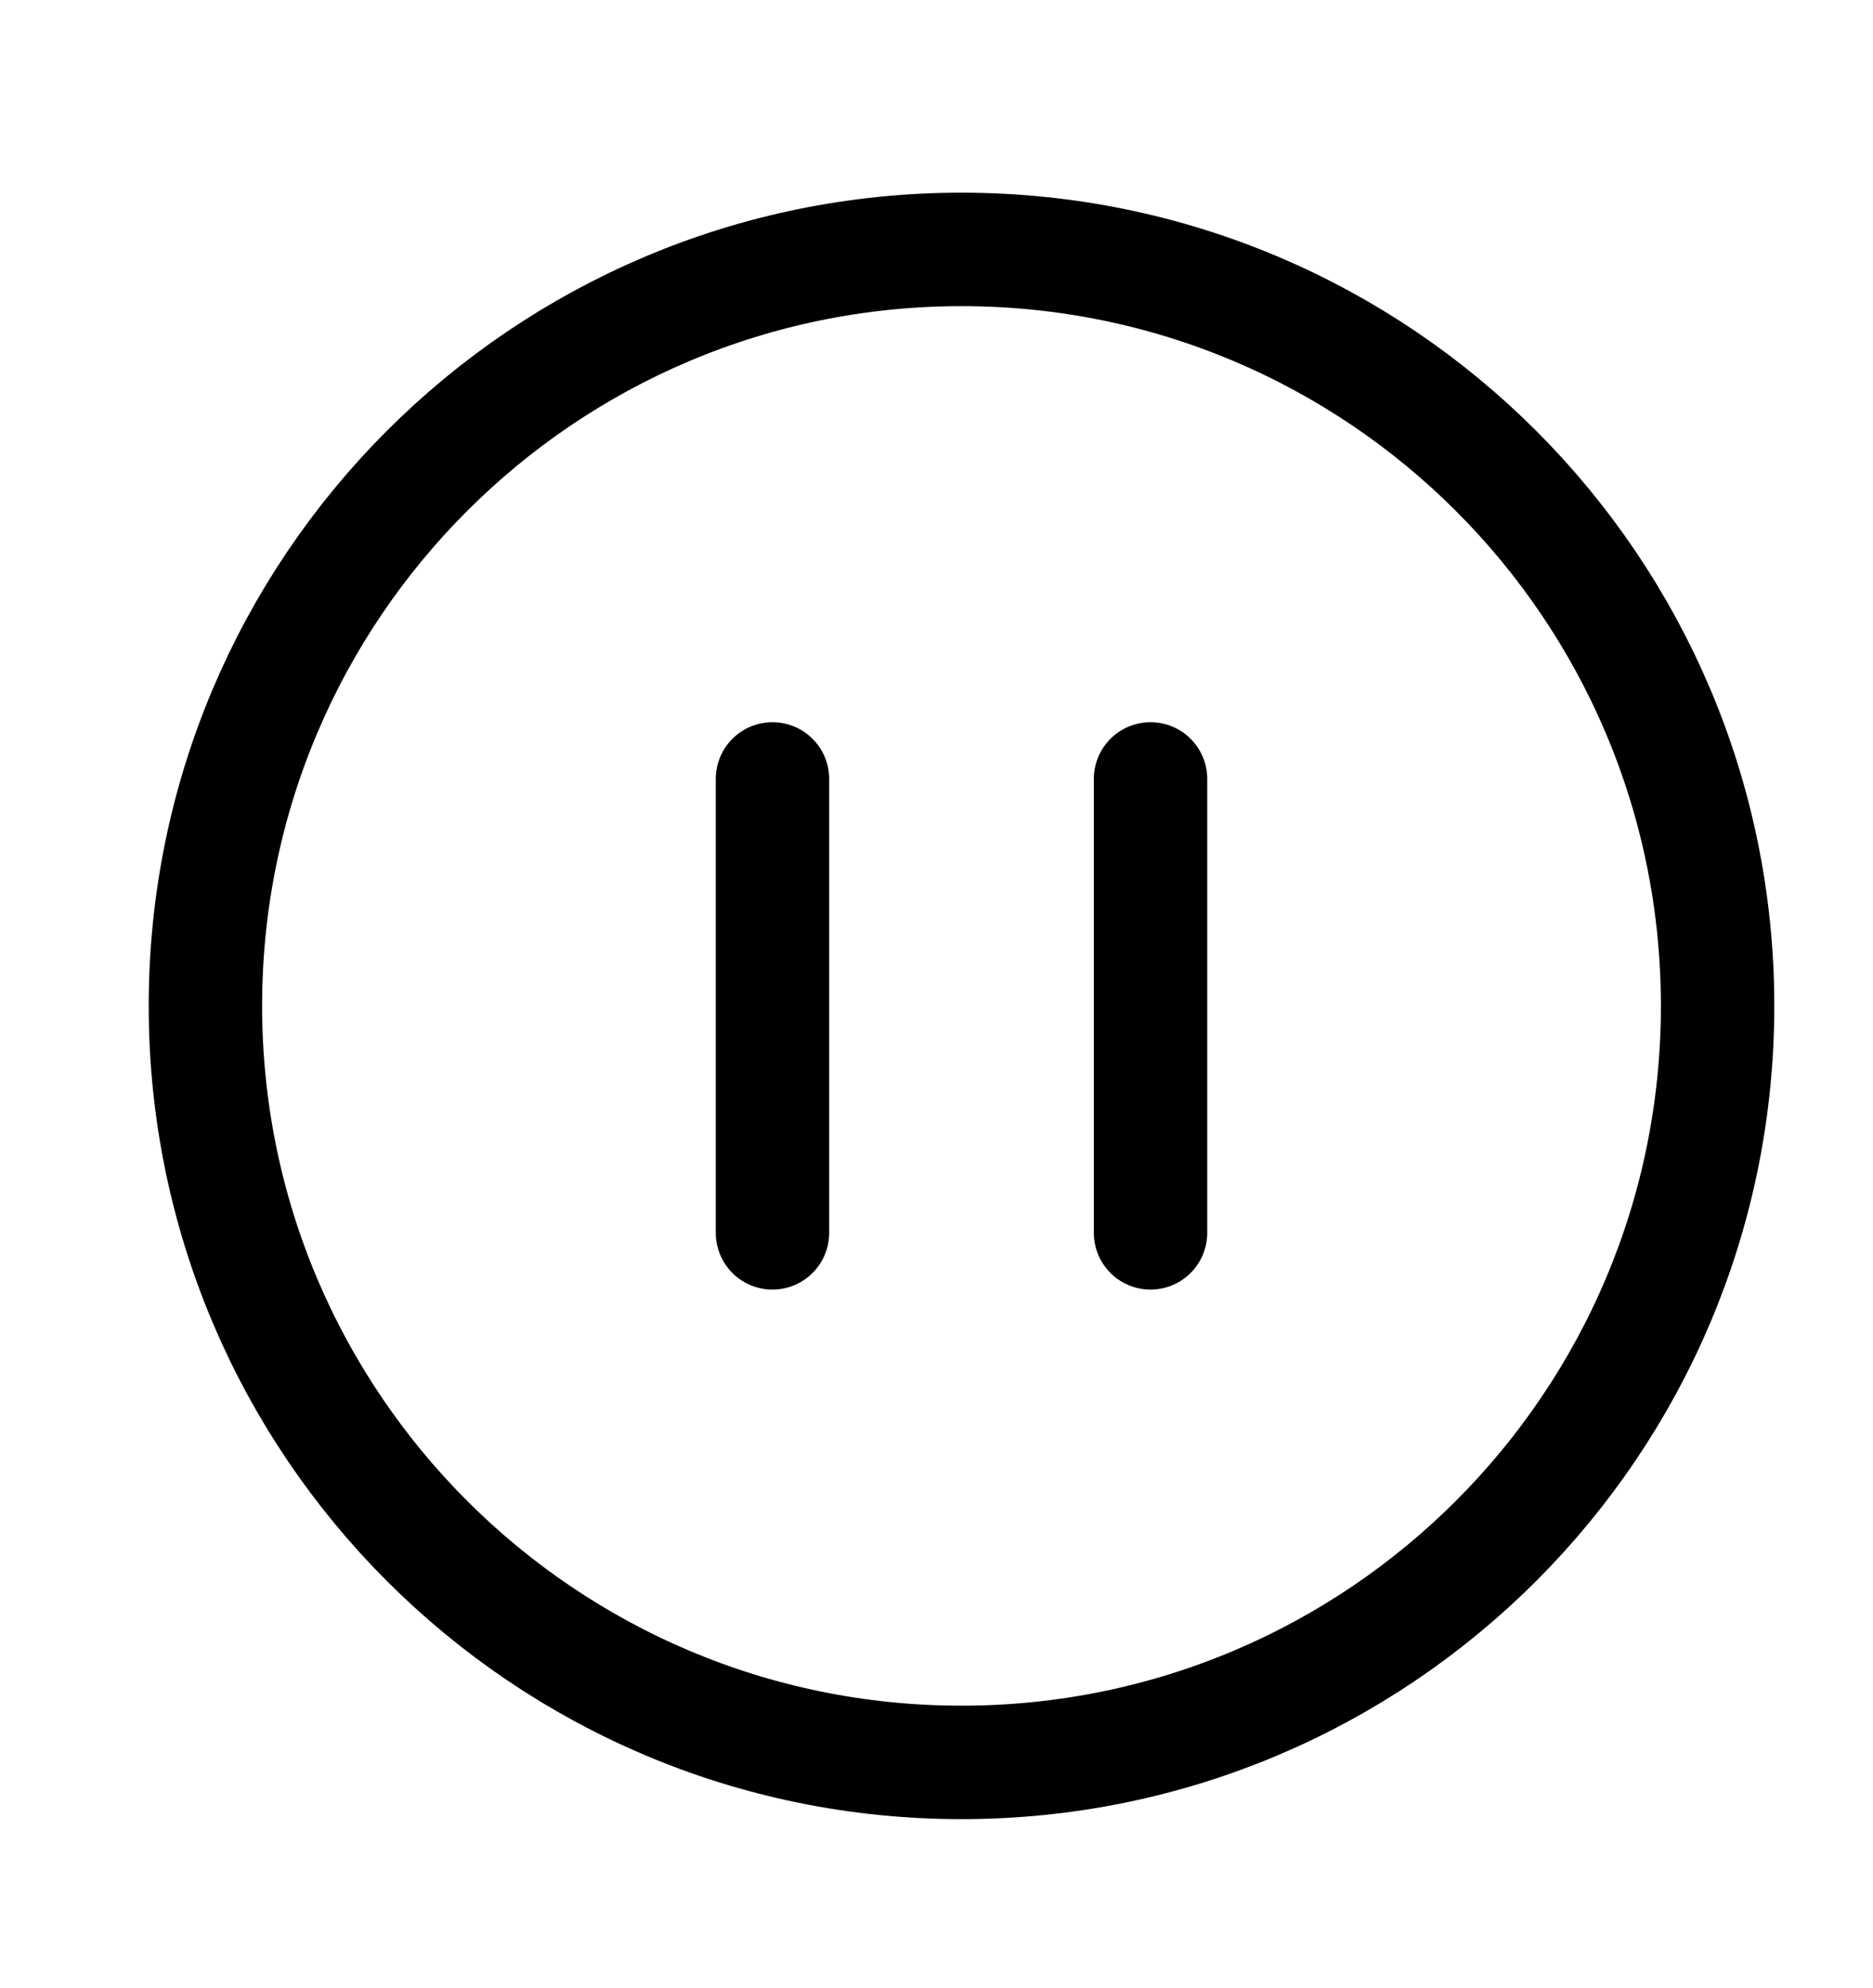 <svg width="33" height="35" viewBox="0 0 33 35" fill="none" xmlns="http://www.w3.org/2000/svg">
<path d="M13.61 21.709V13.716M20.271 21.709V13.716M30.262 17.713C30.262 25.07 24.298 31.034 16.941 31.034C9.584 31.034 3.619 25.07 3.619 17.713C3.619 10.356 9.584 4.392 16.941 4.392C24.298 4.392 30.262 10.356 30.262 17.713Z" stroke="black" stroke-width="1.998" stroke-linecap="round" stroke-linejoin="round"/>
</svg>
